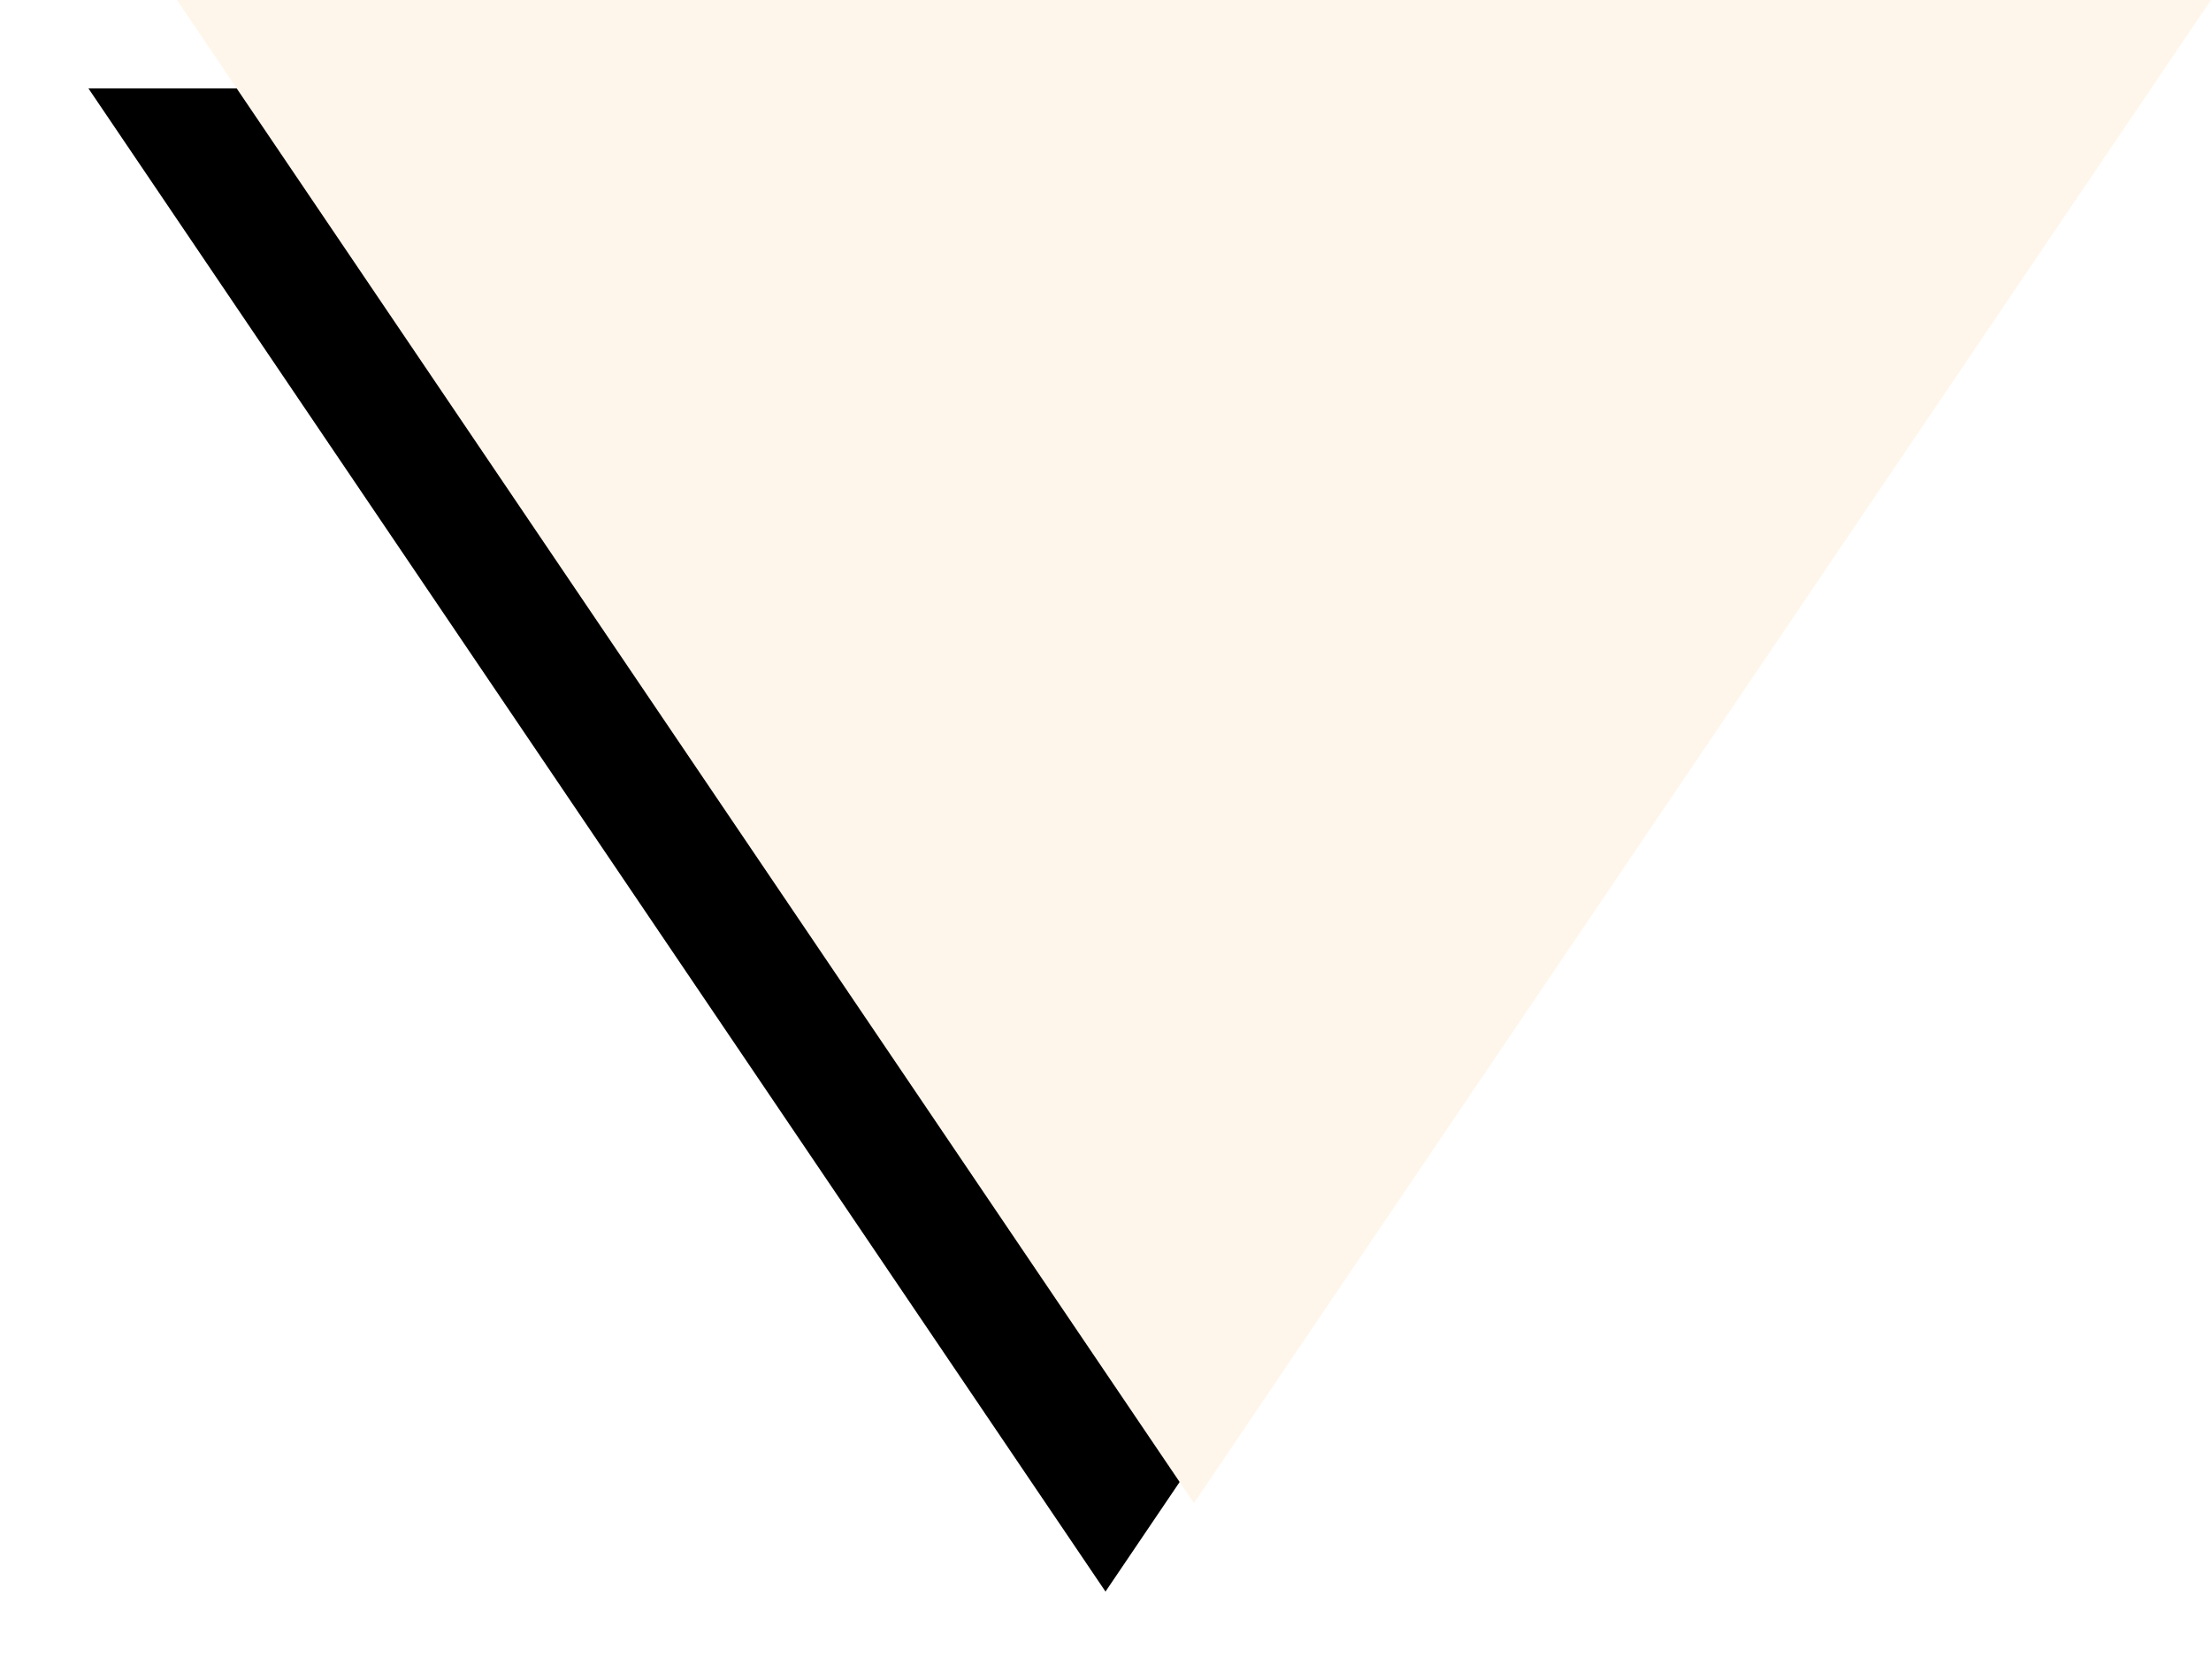<?xml version="1.0" encoding="UTF-8"?>
<svg width="25px" height="19px" viewBox="0 0 25 19" version="1.1" xmlns="http://www.w3.org/2000/svg" xmlns:xlink="http://www.w3.org/1999/xlink">
    <!-- Generator: Sketch 42 (36781) - http://www.bohemiancoding.com/sketch -->
    <title>Triangle Copy 5</title>
    <desc>Created with Sketch.</desc>
    <defs>
        <polygon id="path-1" points="247.5 9370 236 9353 259 9353"></polygon>
        <filter x="-50%" y="-50%" width="200%" height="200%" filterUnits="objectBoundingBox" id="filter-2">
            <feOffset dx="-1" dy="1" in="SourceAlpha" result="shadowOffsetOuter1"></feOffset>
            <feGaussianBlur stdDeviation="0.5" in="shadowOffsetOuter1" result="shadowBlurOuter1"></feGaussianBlur>
            <feColorMatrix values="0 0 0 0 0   0 0 0 0 0   0 0 0 0 0  0 0 0 0.5 0" type="matrix" in="shadowBlurOuter1"></feColorMatrix>
        </filter>
    </defs>
    <g id="Page-1" stroke="none" stroke-width="1" fill="none" fill-rule="evenodd">
        <g id="PINK" transform="translate(-234, -9353)">
            <g id="Triangle-Copy-5">
                <use fill="black" fill-opacity="1" filter="url(#filter-2)" xlink:href="#path-1"></use>
                <use fill="#FFF6EB" fill-rule="evenodd" xlink:href="#path-1"></use>
            </g>
        </g>
    </g>
</svg>